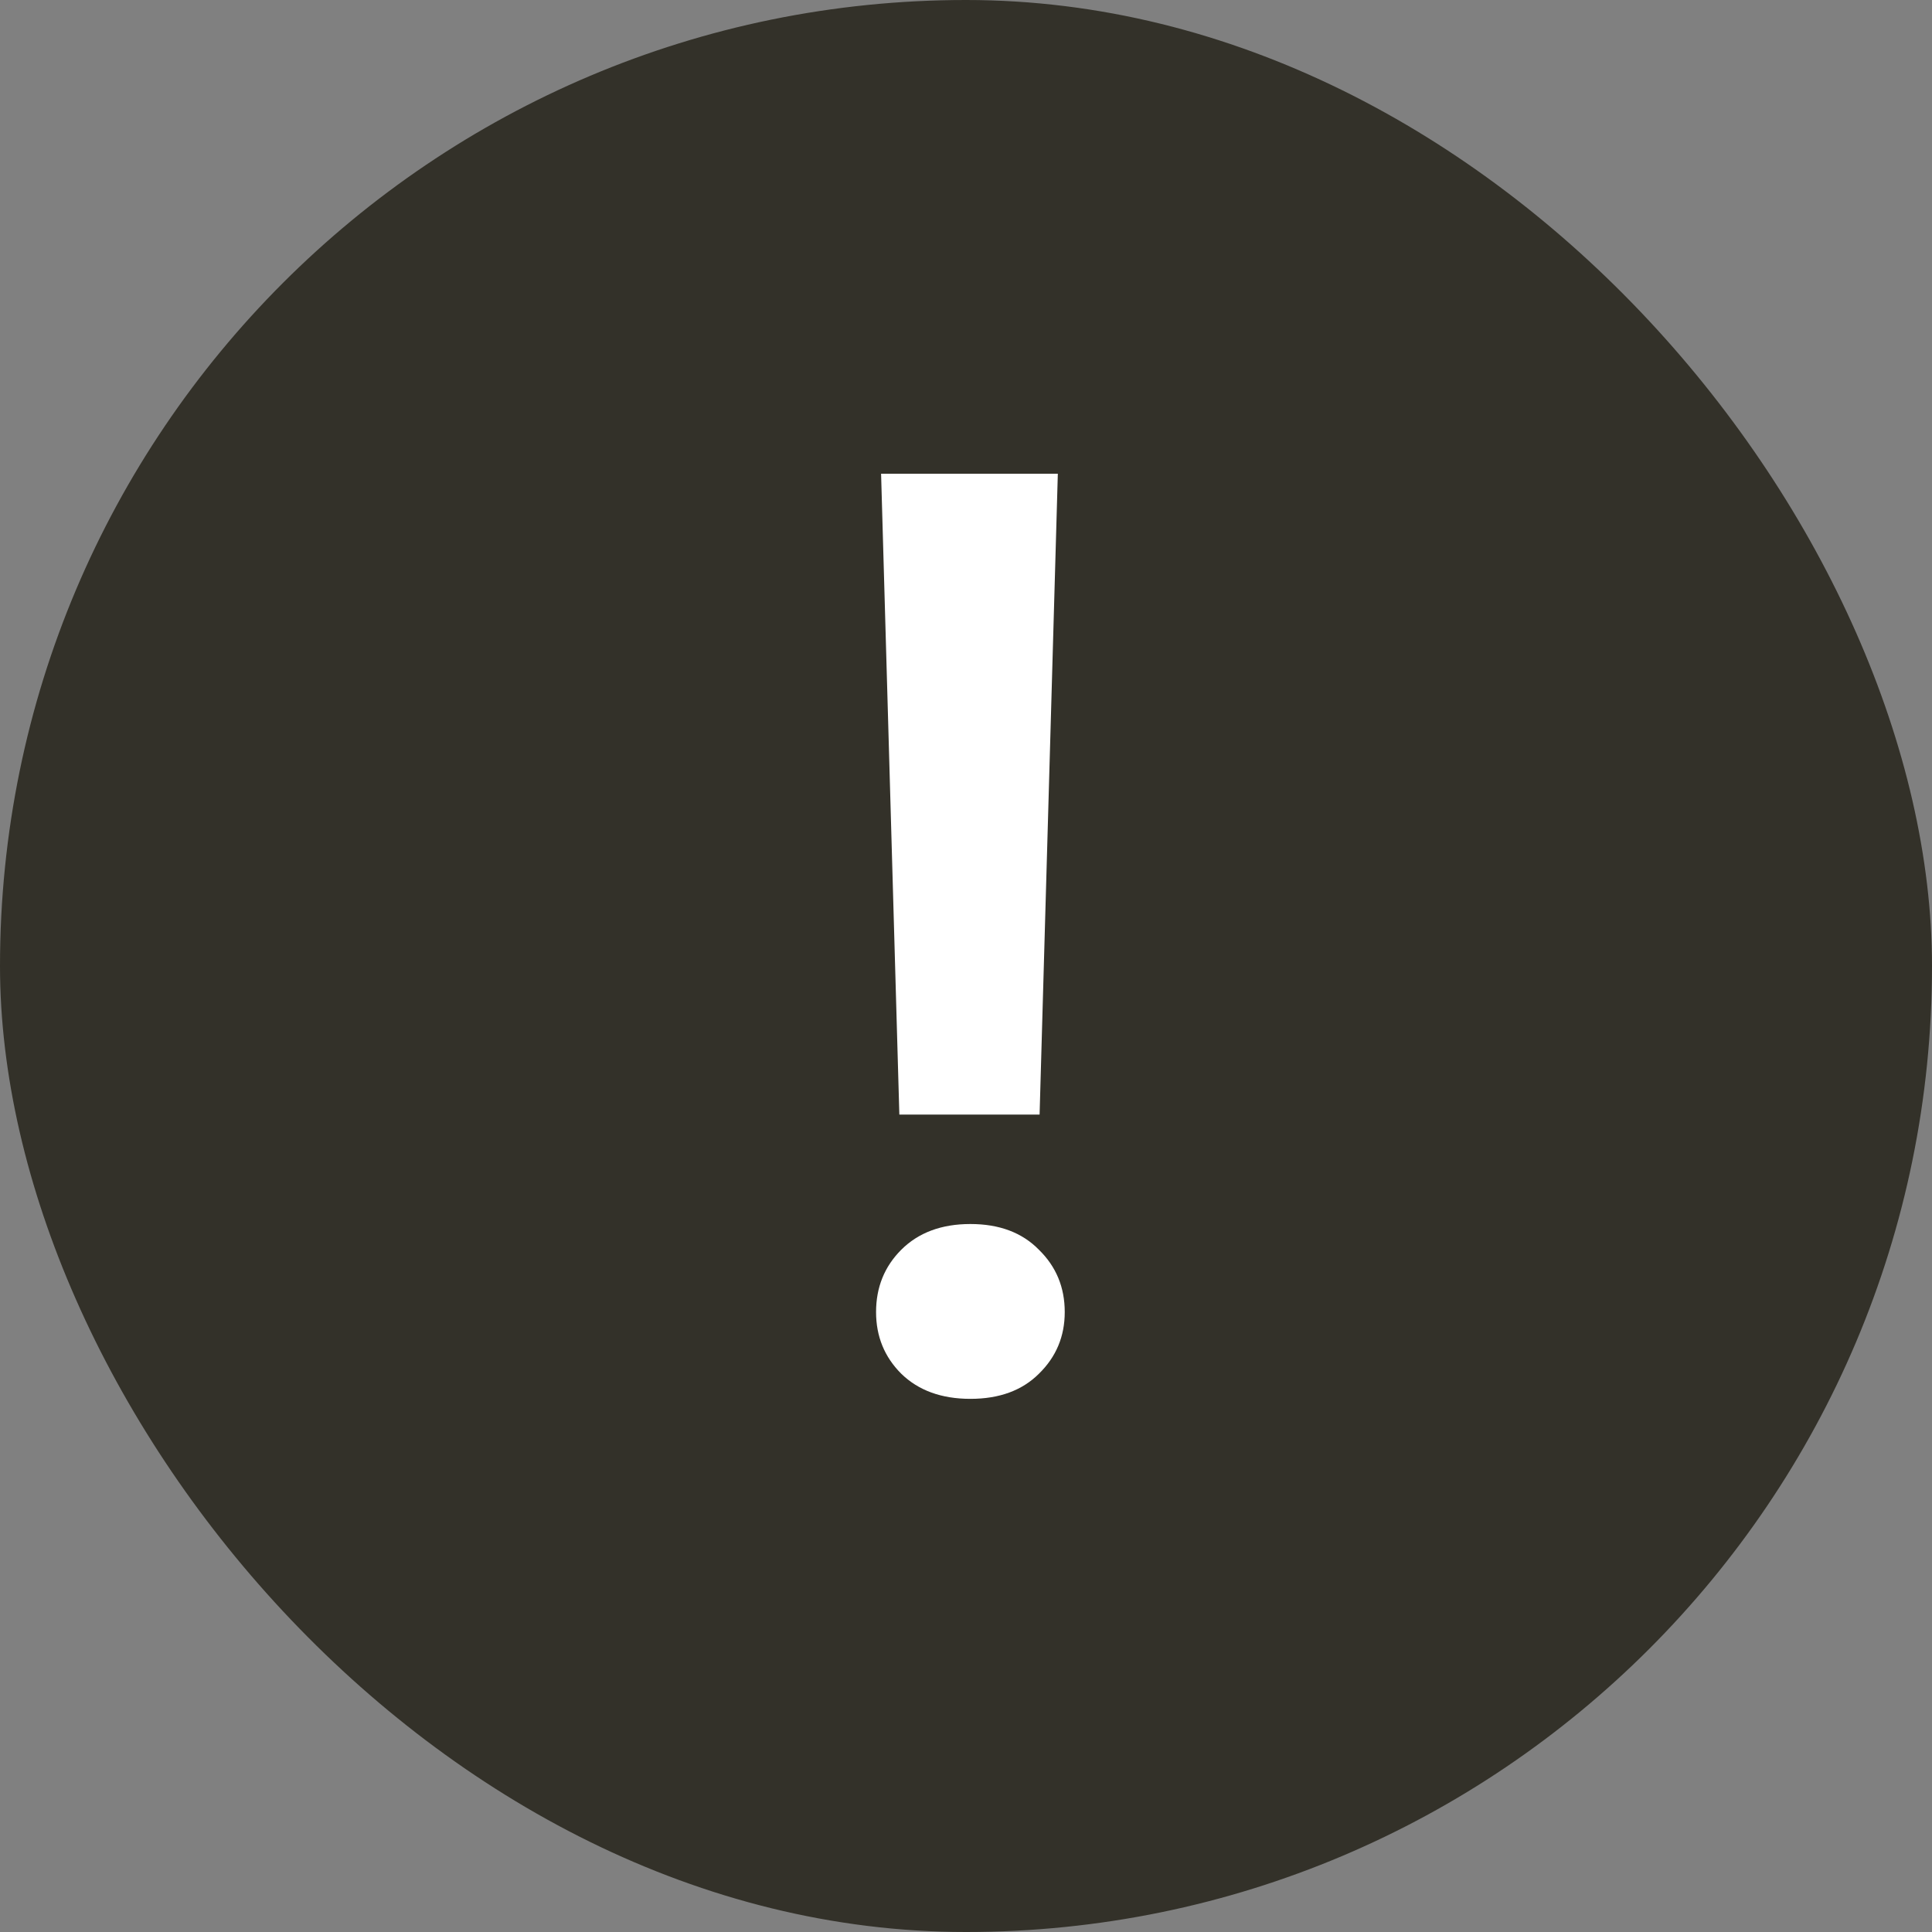 <svg width="100" height="100" viewBox="0 0 100 100" fill="none" xmlns="http://www.w3.org/2000/svg">
<rect x="0" y="0" width="100" height="100" fill="#808080" stroke="none"/>
<g clip-path="url(#clip0_1560_4647)">
<rect width="100" height="100" rx="50" fill="#333129"/>
<path d="M54.753 24.52L53.809 57.691H46.55L45.605 24.52H54.753ZM45.345 67.912C45.345 66.632 45.779 65.558 46.647 64.689C47.537 63.8 48.73 63.355 50.228 63.355C51.725 63.355 52.908 63.8 53.776 64.689C54.666 65.558 55.111 66.632 55.111 67.912C55.111 69.171 54.666 70.234 53.776 71.102C52.908 71.97 51.725 72.404 50.228 72.404C48.73 72.404 47.537 71.97 46.647 71.102C45.779 70.234 45.345 69.171 45.345 67.912Z" fill="white"/>
</g>
<defs>
<clipPath id="clip0_1560_4647">
<rect width="100" height="100" rx="50" fill="white"/>
</clipPath>
</defs>
</svg>
